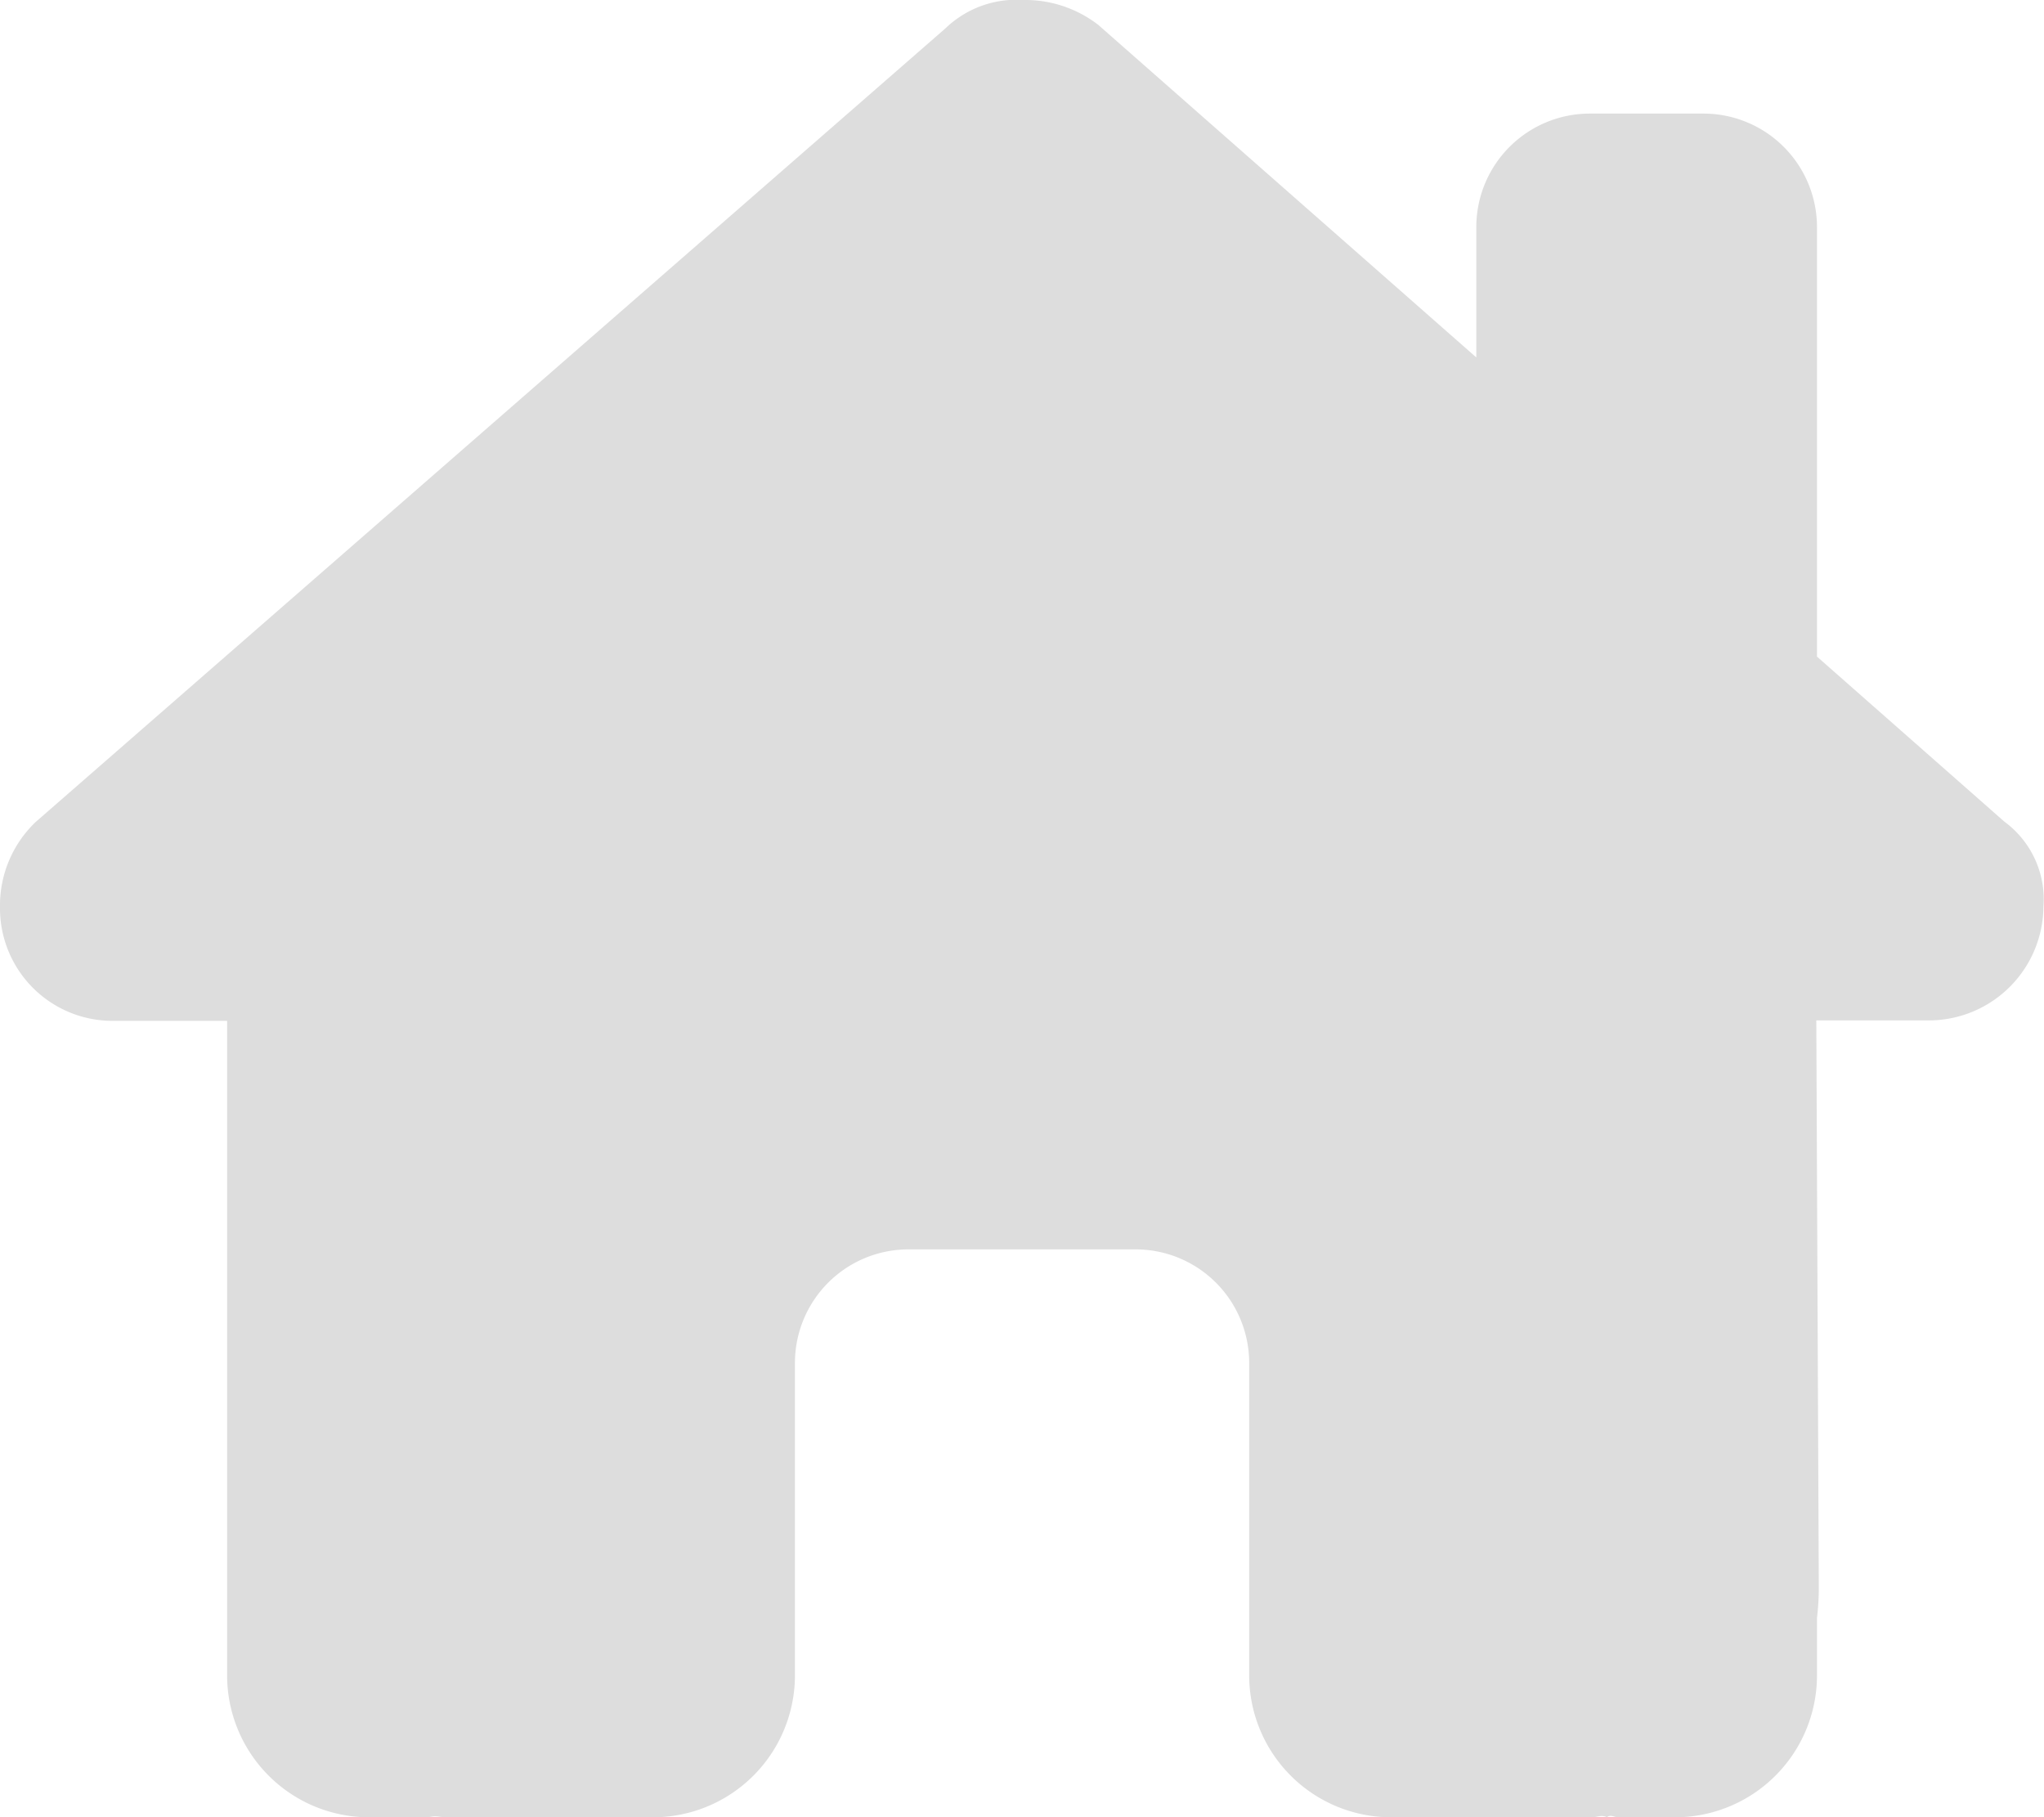 <svg xmlns="http://www.w3.org/2000/svg" width="17.999" height="16" viewBox="0 0 17.999 16">
  <path id="パス_951" data-name="パス 951" d="M15.994-5.012l.022,5A2.247,2.247,0,0,1,16,.244V.75A1.25,1.25,0,0,1,14.75,2h-.5c-.034,0-.069-.028-.1,0-.044-.025-.088,0-.131,0H12.25A1.25,1.25,0,0,1,11,.75V-2a1,1,0,0,0-1-1H8A1,1,0,0,0,7-2V.75A1.25,1.25,0,0,1,5.75,2H4c-.047,0-.094,0-.141-.006S3.787,2,3.75,2h-.5A1.25,1.25,0,0,1,2,.75v-3.5c0-.028,0-.059,0-.087V-5.012H1a.991.991,0,0,1-1-1,1.015,1.015,0,0,1,.313-.75L8.325-13.75A.9.9,0,0,1,9.012-14a1.051,1.051,0,0,1,.659.219L13-10.853V-12a1,1,0,0,1,1-1h1a1,1,0,0,1,1,1v3.781l1.65,1.453a.848.848,0,0,1,.344.75,1.01,1.01,0,0,1-1,1h-1Z" transform="translate(0 14)" fill="#ddd"/>
</svg>
